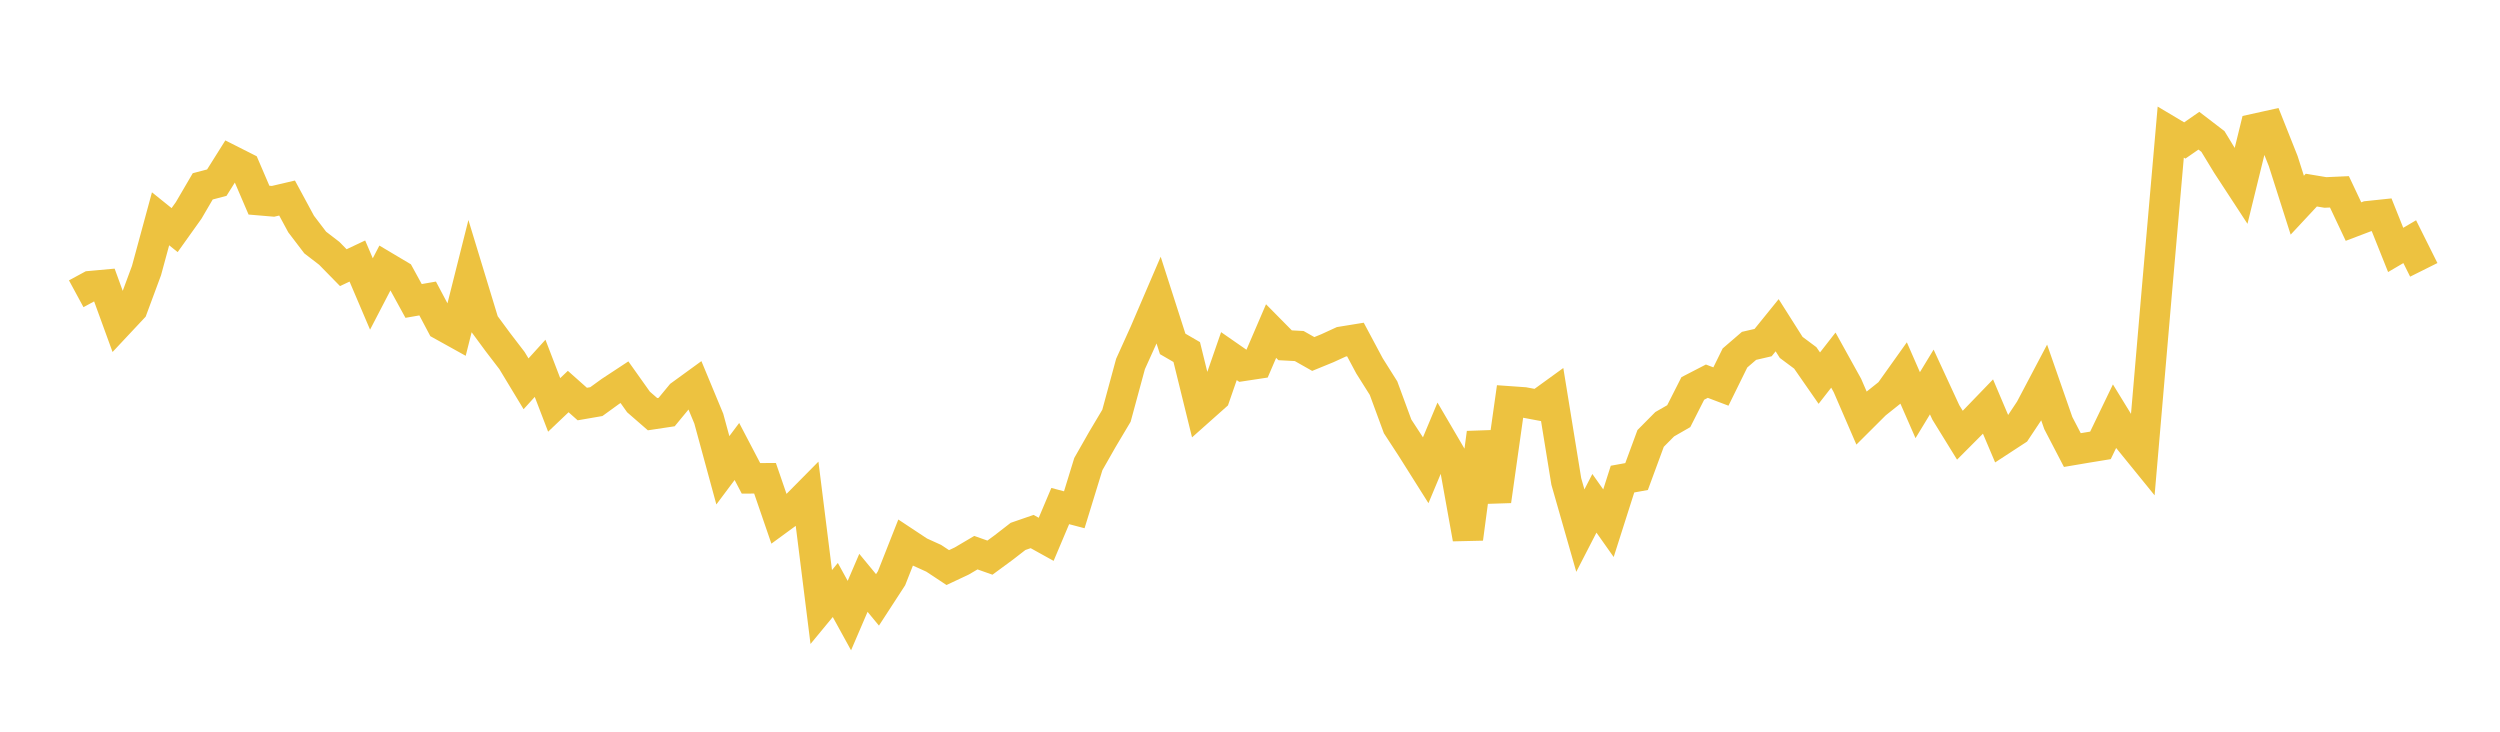 <svg width="164" height="48" xmlns="http://www.w3.org/2000/svg" xmlns:xlink="http://www.w3.org/1999/xlink"><path fill="none" stroke="rgb(237,194,64)" stroke-width="2" d="M5,19.271L5.922,18.772L6.844,18.688L7.766,21.22L8.689,20.235L9.611,17.747L10.533,14.353L11.455,15.095L12.377,13.803L13.299,12.225L14.222,11.982L15.144,10.514L16.066,10.98L16.988,13.129L17.91,13.207L18.832,12.991L19.754,14.698L20.677,15.909L21.599,16.618L22.521,17.559L23.443,17.123L24.365,19.285L25.287,17.51L26.21,18.059L27.132,19.742L28.054,19.581L28.976,21.323L29.898,21.835L30.82,18.168L31.743,21.199L32.665,22.45L33.587,23.653L34.509,25.178L35.431,24.161L36.353,26.562L37.275,25.685L38.198,26.505L39.12,26.346L40.042,25.678L40.964,25.072L41.886,26.37L42.808,27.171L43.731,27.032L44.653,25.914L45.575,25.244L46.497,27.464L47.419,30.851L48.341,29.617L49.263,31.378L50.186,31.375L51.108,34.056L52.03,33.382L52.952,32.45L53.874,39.82L54.796,38.703L55.719,40.382L56.641,38.234L57.563,39.352L58.485,37.933L59.407,35.595L60.329,36.205L61.251,36.623L62.174,37.233L63.096,36.799L64.018,36.255L64.94,36.581L65.862,35.903L66.784,35.188L67.707,34.869L68.629,35.38L69.551,33.198L70.473,33.441L71.395,30.443L72.317,28.823L73.24,27.273L74.162,23.876L75.084,21.837L76.006,19.69L76.928,22.56L77.85,23.095L78.772,26.842L79.695,26.021L80.617,23.362L81.539,24.002L82.461,23.862L83.383,21.718L84.305,22.651L85.228,22.7L86.15,23.222L87.072,22.845L87.994,22.422L88.916,22.272L89.838,23.999L90.76,25.463L91.683,27.97L92.605,29.384L93.527,30.847L94.449,28.643L95.371,30.218L96.293,35.336L97.216,28.399L98.138,32.864L99.06,26.333L99.982,26.398L100.904,26.571L101.826,25.903L102.749,31.584L103.671,34.808L104.593,33.017L105.515,34.322L106.437,31.429L107.359,31.262L108.281,28.761L109.204,27.83L110.126,27.3L111.048,25.482L111.97,25.006L112.892,25.356L113.814,23.483L114.737,22.688L115.659,22.475L116.581,21.336L117.503,22.791L118.425,23.478L119.347,24.805L120.269,23.623L121.192,25.289L122.114,27.42L123.036,26.501L123.958,25.766L124.88,24.472L125.802,26.579L126.725,25.059L127.647,27.055L128.569,28.55L129.491,27.625L130.413,26.67L131.335,28.844L132.257,28.242L133.18,26.854L134.102,25.106L135.024,27.752L135.946,29.524L136.868,29.368L137.79,29.217L138.713,27.302L139.635,28.806L140.557,29.941L141.479,19.218L142.401,8.666L143.323,9.215L144.246,8.574L145.168,9.28L146.09,10.797L147.012,12.208L147.934,8.45L148.856,8.246L149.778,10.565L150.701,13.46L151.623,12.471L152.545,12.625L153.467,12.584L154.389,14.536L155.311,14.186L156.234,14.089L157.156,16.395L158.078,15.854L159,17.702"></path></svg>